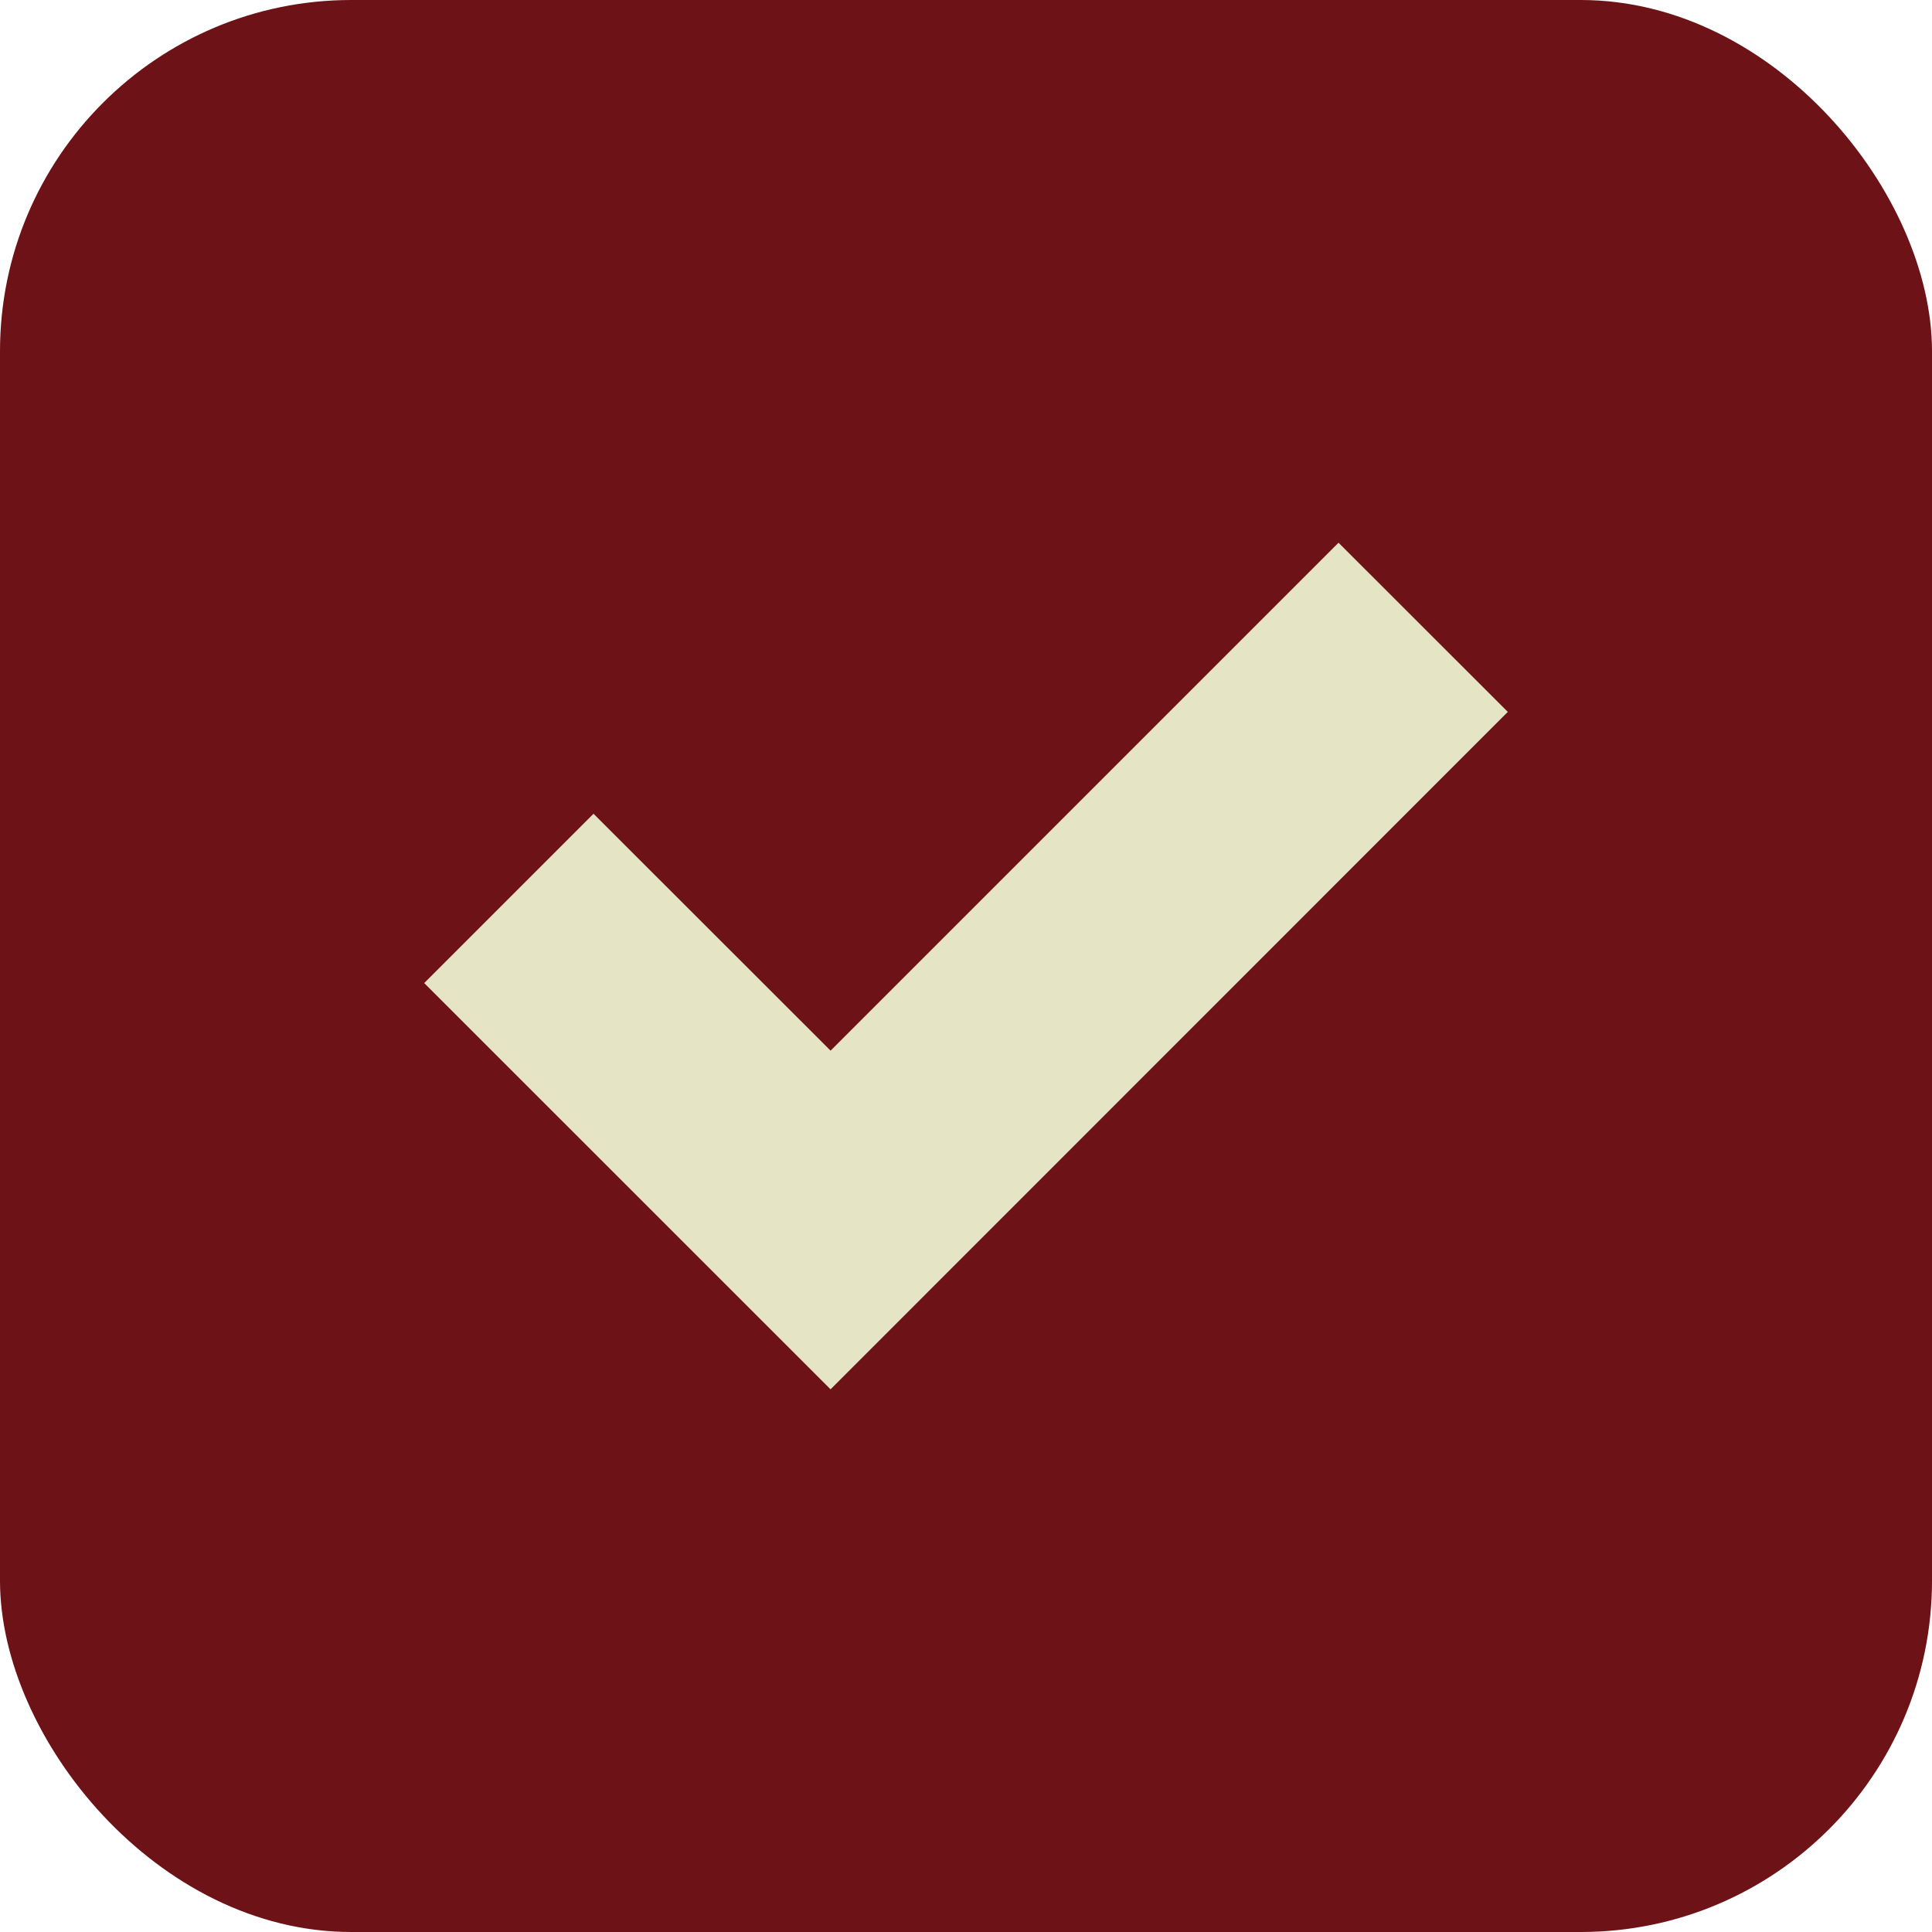 <svg xmlns="http://www.w3.org/2000/svg" width="55" height="55" viewBox="0 0 55 55"><g id="check" transform="translate(-987 -1128)"><rect id="Ret&#xE2;ngulo_253" data-name="Ret&#xE2;ngulo 253" width="55" height="55" rx="10" transform="translate(987 1128)" fill="#6d1216"></rect><path id="Icon_metro-checkmark" data-name="Icon metro-checkmark" d="M28.6,5.784l-14.46,14.46L7.391,13.5l-4.82,4.82L14.139,29.885,33.419,10.6Z" transform="translate(996.505 1137.666)" fill="#e5e4c5"></path></g></svg>